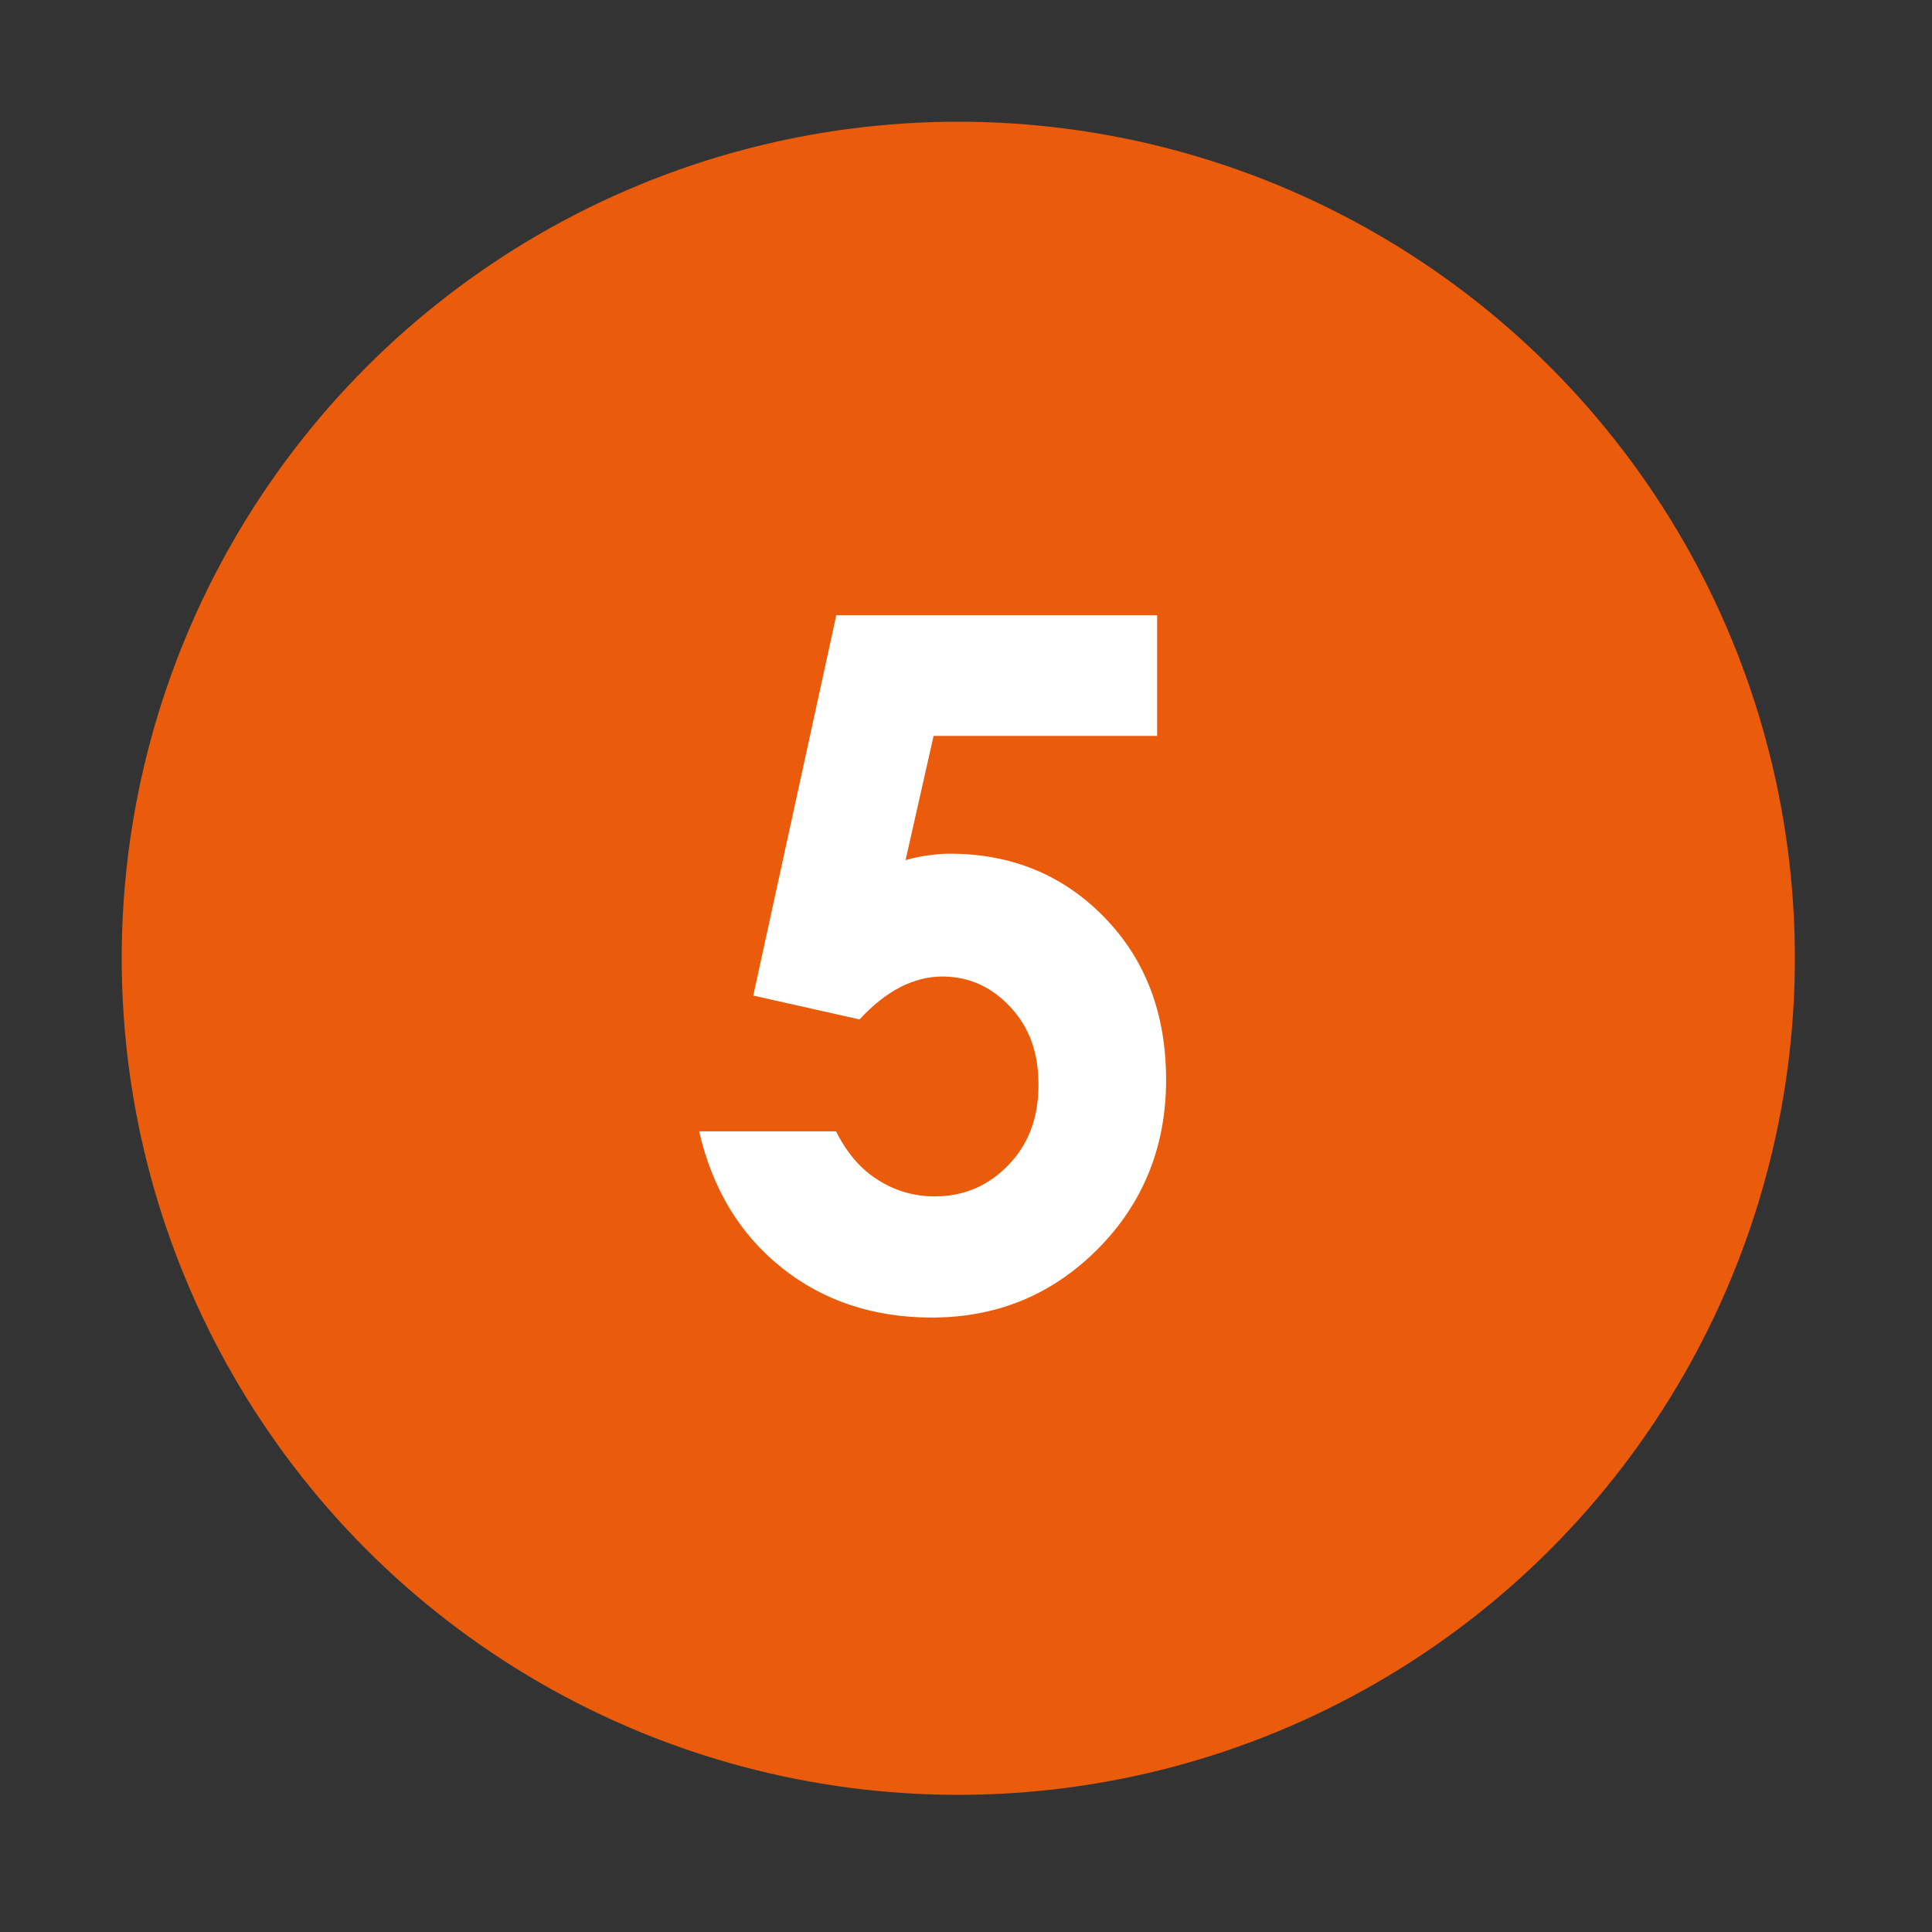 <?xml version="1.0" encoding="UTF-8"?>
<svg id="Calque_1" data-name="Calque 1" xmlns="http://www.w3.org/2000/svg" viewBox="0 0 68.89 68.89">
  <rect x="0" y="0" width="68.89" height="68.89" fill="#333333" stroke="none"/>
  <defs>
    <style>
      .cls-1 {
        fill: #fff;
      }

      .cls-2 {
        fill: #ea5b0c;
      }
    </style>
  </defs>
  <circle class="cls-2" cx="34.17" cy="34.17" r="29.83"/>
  <path class="cls-1" d="M29.82,21.94h11.44v4.3h-7.97l-1,4.43c.28-.08.55-.14.81-.17.27-.04.52-.06.76-.06,2.21,0,4.05.76,5.52,2.27s2.2,3.44,2.2,5.8-.81,4.39-2.43,6.02c-1.62,1.63-3.59,2.45-5.92,2.45-2.08,0-3.87-.59-5.36-1.78s-2.47-2.81-2.94-4.86h4.88c.38.76.87,1.34,1.49,1.73.61.39,1.29.59,2.03.59,1.03,0,1.9-.37,2.62-1.11.72-.74,1.08-1.69,1.08-2.86s-.33-2.06-1-2.78c-.67-.72-1.48-1.09-2.43-1.09-.51,0-1.01.13-1.5.38-.49.25-.98.64-1.45,1.15l-3.79-.85,2.96-13.56Z"/>
</svg>